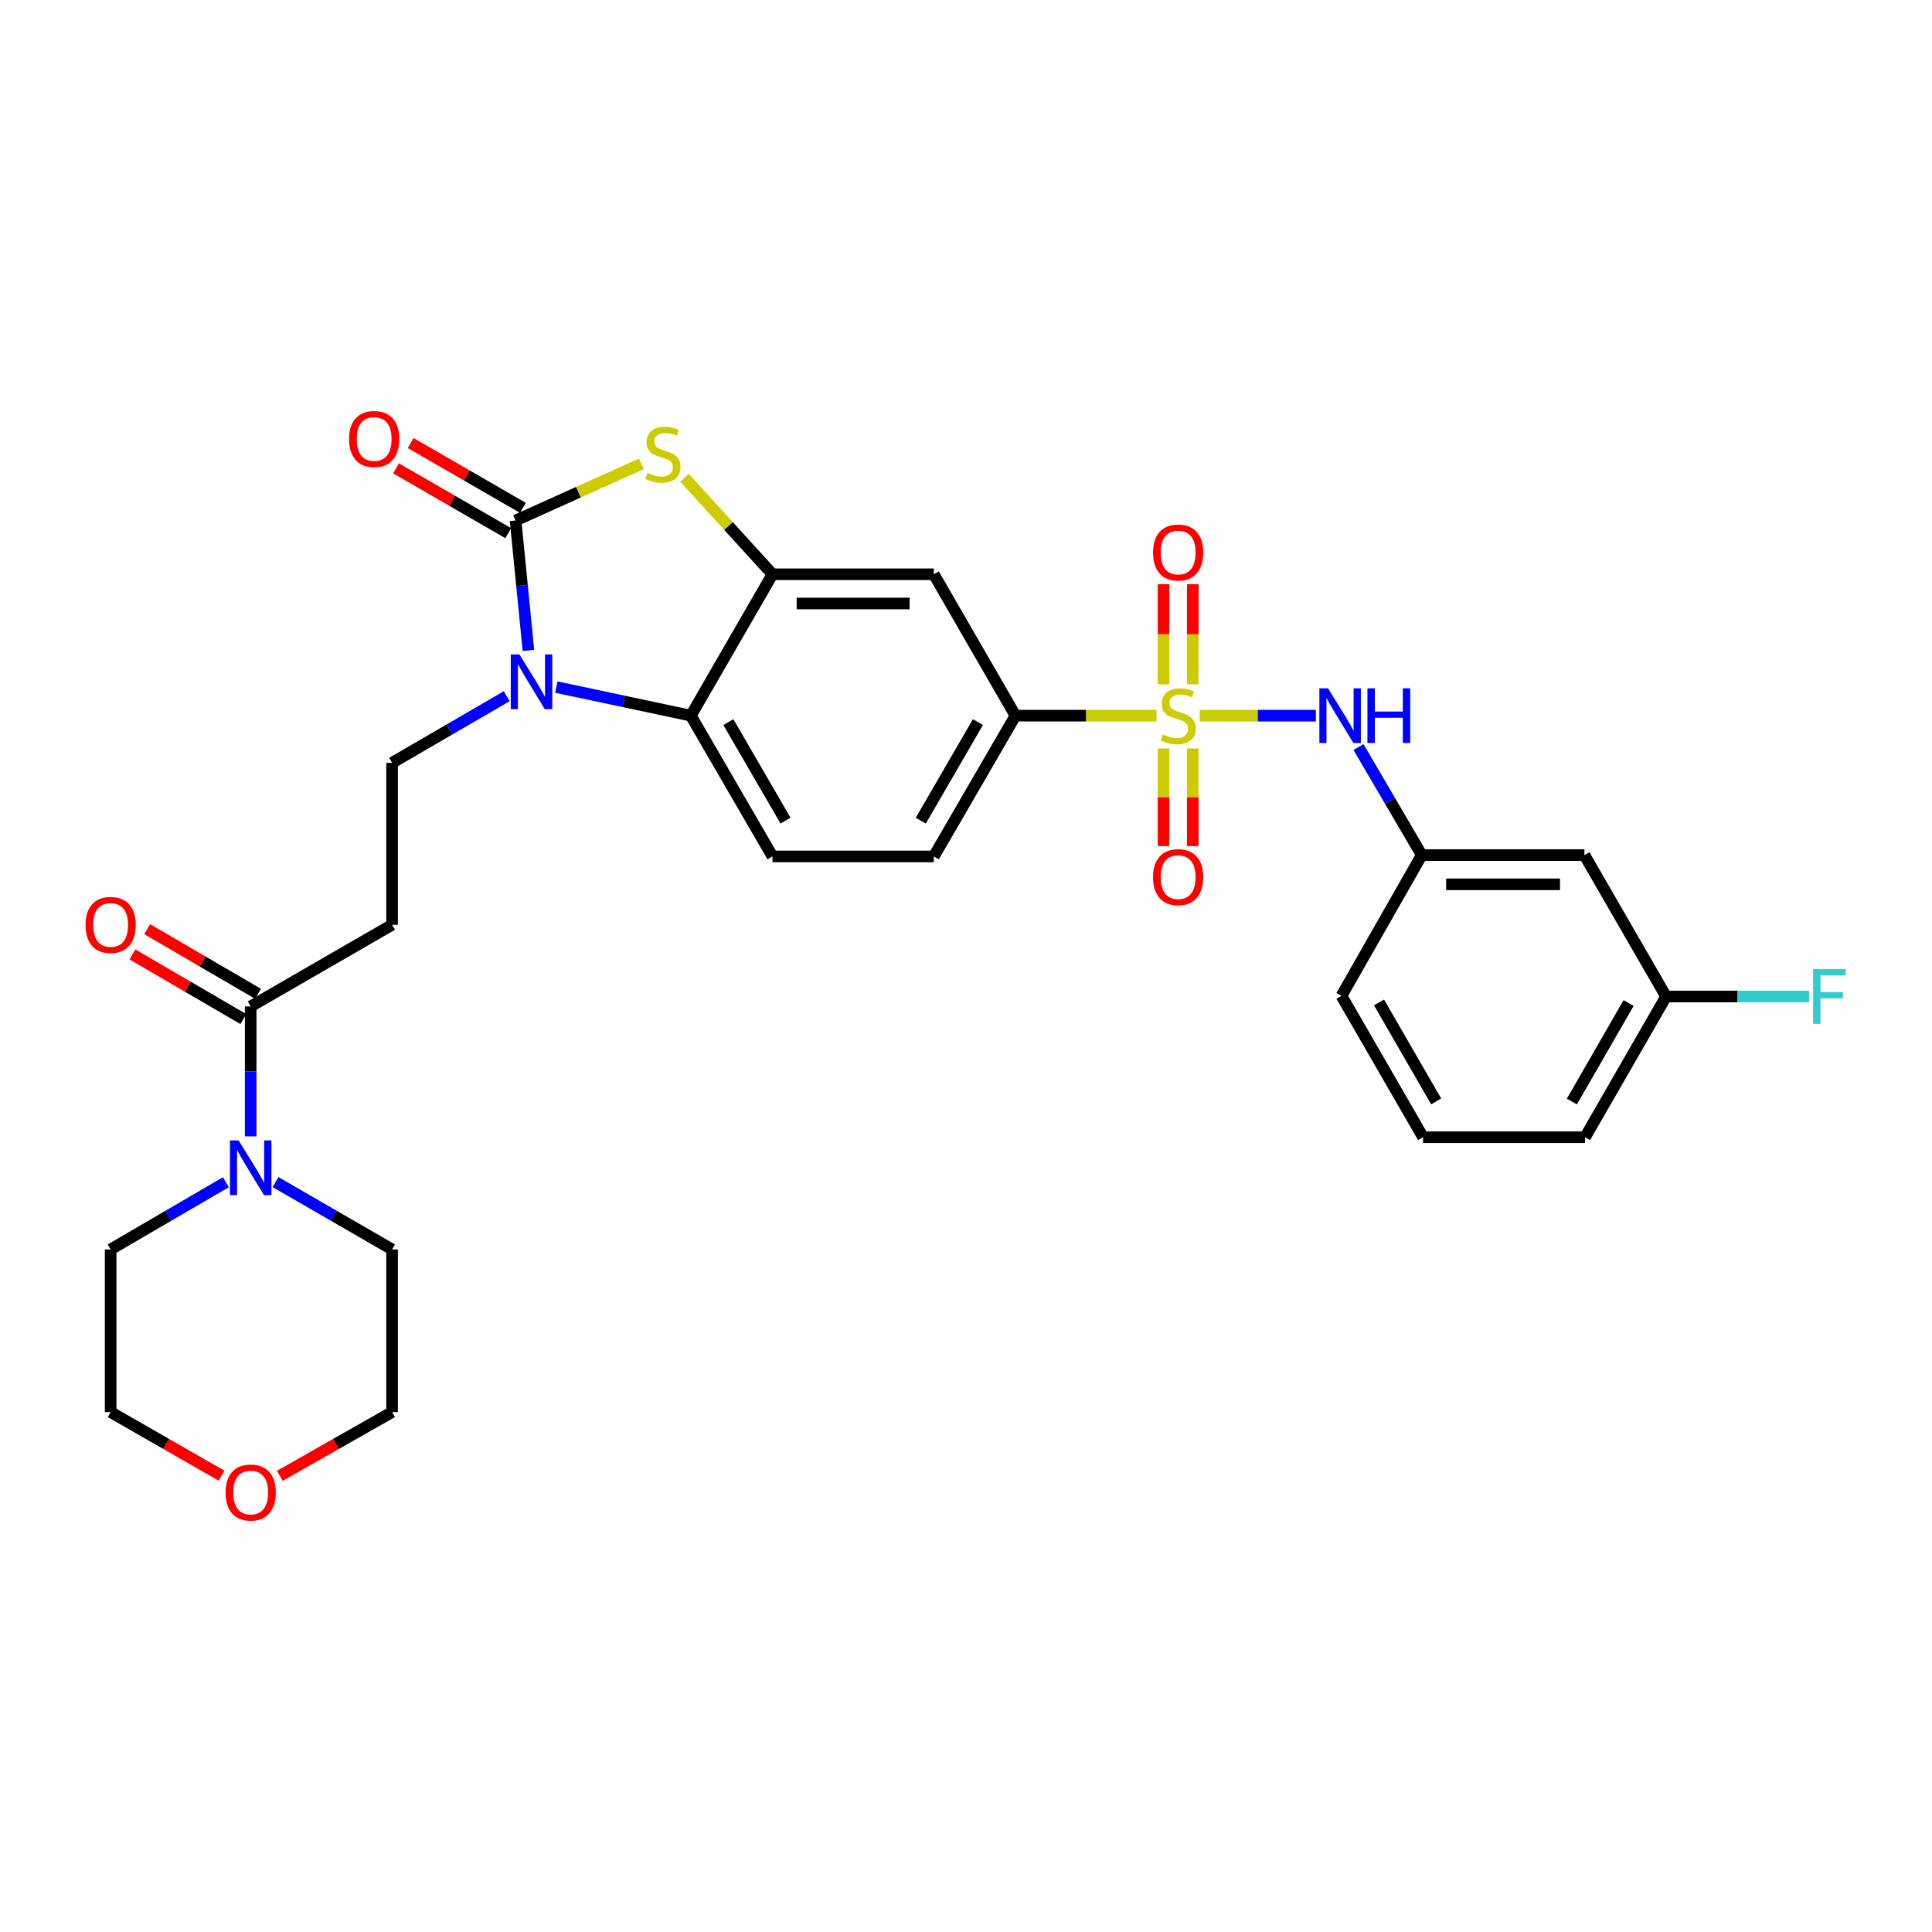 <?xml version='1.0' encoding='iso-8859-1'?>
<svg version='1.1' baseProfile='full'
              xmlns='http://www.w3.org/2000/svg'
                      xmlns:rdkit='http://www.rdkit.org/xml'
                      xmlns:xlink='http://www.w3.org/1999/xlink'
                  xml:space='preserve'
width='1000px' height='1000px' viewBox='0 0 1000 1000'>
<!-- END OF HEADER -->
<rect style='opacity:1.0;fill:#FFFFFF;stroke:none' width='1000' height='1000' x='0' y='0'> </rect>
<path class='bond-5' d='M 598.625,370.425 L 562.113,370.425' style='fill:none;fill-rule:evenodd;stroke:#CCCC00;stroke-width:6px;stroke-linecap:butt;stroke-linejoin:miter;stroke-opacity:1' />
<path class='bond-5' d='M 562.113,370.425 L 525.601,370.425' style='fill:none;fill-rule:evenodd;stroke:#000000;stroke-width:6px;stroke-linecap:butt;stroke-linejoin:miter;stroke-opacity:1' />
<path class='bond-6' d='M 620.986,370.425 L 651.036,370.425' style='fill:none;fill-rule:evenodd;stroke:#CCCC00;stroke-width:6px;stroke-linecap:butt;stroke-linejoin:miter;stroke-opacity:1' />
<path class='bond-6' d='M 651.036,370.425 L 681.086,370.425' style='fill:none;fill-rule:evenodd;stroke:#0000FF;stroke-width:6px;stroke-linecap:butt;stroke-linejoin:miter;stroke-opacity:1' />
<path class='bond-12' d='M 602.245,387.393 L 602.245,412.669' style='fill:none;fill-rule:evenodd;stroke:#CCCC00;stroke-width:6px;stroke-linecap:butt;stroke-linejoin:miter;stroke-opacity:1' />
<path class='bond-12' d='M 602.245,412.669 L 602.245,437.946' style='fill:none;fill-rule:evenodd;stroke:#FF0000;stroke-width:6px;stroke-linecap:butt;stroke-linejoin:miter;stroke-opacity:1' />
<path class='bond-12' d='M 617.376,387.393 L 617.376,412.669' style='fill:none;fill-rule:evenodd;stroke:#CCCC00;stroke-width:6px;stroke-linecap:butt;stroke-linejoin:miter;stroke-opacity:1' />
<path class='bond-12' d='M 617.376,412.669 L 617.376,437.946' style='fill:none;fill-rule:evenodd;stroke:#FF0000;stroke-width:6px;stroke-linecap:butt;stroke-linejoin:miter;stroke-opacity:1' />
<path class='bond-13' d='M 617.376,354.192 L 617.376,328.282' style='fill:none;fill-rule:evenodd;stroke:#CCCC00;stroke-width:6px;stroke-linecap:butt;stroke-linejoin:miter;stroke-opacity:1' />
<path class='bond-13' d='M 617.376,328.282 L 617.376,302.372' style='fill:none;fill-rule:evenodd;stroke:#FF0000;stroke-width:6px;stroke-linecap:butt;stroke-linejoin:miter;stroke-opacity:1' />
<path class='bond-13' d='M 602.245,354.192 L 602.245,328.282' style='fill:none;fill-rule:evenodd;stroke:#CCCC00;stroke-width:6px;stroke-linecap:butt;stroke-linejoin:miter;stroke-opacity:1' />
<path class='bond-13' d='M 602.245,328.282 L 602.245,302.372' style='fill:none;fill-rule:evenodd;stroke:#FF0000;stroke-width:6px;stroke-linecap:butt;stroke-linejoin:miter;stroke-opacity:1' />
<path class='bond-0' d='M 266.859,269.412 L 299.415,254.75' style='fill:none;fill-rule:evenodd;stroke:#000000;stroke-width:6px;stroke-linecap:butt;stroke-linejoin:miter;stroke-opacity:1' />
<path class='bond-0' d='M 299.415,254.75 L 331.971,240.088' style='fill:none;fill-rule:evenodd;stroke:#CCCC00;stroke-width:6px;stroke-linecap:butt;stroke-linejoin:miter;stroke-opacity:1' />
<path class='bond-15' d='M 270.643,262.861 L 241.604,246.092' style='fill:none;fill-rule:evenodd;stroke:#000000;stroke-width:6px;stroke-linecap:butt;stroke-linejoin:miter;stroke-opacity:1' />
<path class='bond-15' d='M 241.604,246.092 L 212.566,229.323' style='fill:none;fill-rule:evenodd;stroke:#FF0000;stroke-width:6px;stroke-linecap:butt;stroke-linejoin:miter;stroke-opacity:1' />
<path class='bond-15' d='M 263.076,275.963 L 234.038,259.195' style='fill:none;fill-rule:evenodd;stroke:#000000;stroke-width:6px;stroke-linecap:butt;stroke-linejoin:miter;stroke-opacity:1' />
<path class='bond-15' d='M 234.038,259.195 L 204.999,242.426' style='fill:none;fill-rule:evenodd;stroke:#FF0000;stroke-width:6px;stroke-linecap:butt;stroke-linejoin:miter;stroke-opacity:1' />
<path class='bond-32' d='M 266.859,269.412 L 270.183,303.027' style='fill:none;fill-rule:evenodd;stroke:#000000;stroke-width:6px;stroke-linecap:butt;stroke-linejoin:miter;stroke-opacity:1' />
<path class='bond-32' d='M 270.183,303.027 L 273.507,336.642' style='fill:none;fill-rule:evenodd;stroke:#0000FF;stroke-width:6px;stroke-linecap:butt;stroke-linejoin:miter;stroke-opacity:1' />
<path class='bond-1' d='M 287.962,355.63 L 322.769,363.028' style='fill:none;fill-rule:evenodd;stroke:#0000FF;stroke-width:6px;stroke-linecap:butt;stroke-linejoin:miter;stroke-opacity:1' />
<path class='bond-1' d='M 322.769,363.028 L 357.576,370.425' style='fill:none;fill-rule:evenodd;stroke:#000000;stroke-width:6px;stroke-linecap:butt;stroke-linejoin:miter;stroke-opacity:1' />
<path class='bond-10' d='M 262.287,360.352 L 232.614,377.594' style='fill:none;fill-rule:evenodd;stroke:#0000FF;stroke-width:6px;stroke-linecap:butt;stroke-linejoin:miter;stroke-opacity:1' />
<path class='bond-10' d='M 232.614,377.594 L 202.941,394.836' style='fill:none;fill-rule:evenodd;stroke:#000000;stroke-width:6px;stroke-linecap:butt;stroke-linejoin:miter;stroke-opacity:1' />
<path class='bond-2' d='M 354.327,247.324 L 377.083,272.284' style='fill:none;fill-rule:evenodd;stroke:#CCCC00;stroke-width:6px;stroke-linecap:butt;stroke-linejoin:miter;stroke-opacity:1' />
<path class='bond-2' d='M 377.083,272.284 L 399.84,297.244' style='fill:none;fill-rule:evenodd;stroke:#000000;stroke-width:6px;stroke-linecap:butt;stroke-linejoin:miter;stroke-opacity:1' />
<path class='bond-3' d='M 399.84,297.244 L 483.344,297.244' style='fill:none;fill-rule:evenodd;stroke:#000000;stroke-width:6px;stroke-linecap:butt;stroke-linejoin:miter;stroke-opacity:1' />
<path class='bond-3' d='M 412.366,312.374 L 470.819,312.374' style='fill:none;fill-rule:evenodd;stroke:#000000;stroke-width:6px;stroke-linecap:butt;stroke-linejoin:miter;stroke-opacity:1' />
<path class='bond-30' d='M 399.84,297.244 L 357.576,370.425' style='fill:none;fill-rule:evenodd;stroke:#000000;stroke-width:6px;stroke-linecap:butt;stroke-linejoin:miter;stroke-opacity:1' />
<path class='bond-4' d='M 357.576,370.425 L 399.84,443.279' style='fill:none;fill-rule:evenodd;stroke:#000000;stroke-width:6px;stroke-linecap:butt;stroke-linejoin:miter;stroke-opacity:1' />
<path class='bond-4' d='M 377.003,373.761 L 406.588,424.758' style='fill:none;fill-rule:evenodd;stroke:#000000;stroke-width:6px;stroke-linecap:butt;stroke-linejoin:miter;stroke-opacity:1' />
<path class='bond-8' d='M 525.601,370.425 L 483.344,297.244' style='fill:none;fill-rule:evenodd;stroke:#000000;stroke-width:6px;stroke-linecap:butt;stroke-linejoin:miter;stroke-opacity:1' />
<path class='bond-17' d='M 525.601,370.425 L 483.344,443.279' style='fill:none;fill-rule:evenodd;stroke:#000000;stroke-width:6px;stroke-linecap:butt;stroke-linejoin:miter;stroke-opacity:1' />
<path class='bond-17' d='M 506.174,373.762 L 476.594,424.76' style='fill:none;fill-rule:evenodd;stroke:#000000;stroke-width:6px;stroke-linecap:butt;stroke-linejoin:miter;stroke-opacity:1' />
<path class='bond-16' d='M 703.158,386.676 L 719.528,414.633' style='fill:none;fill-rule:evenodd;stroke:#0000FF;stroke-width:6px;stroke-linecap:butt;stroke-linejoin:miter;stroke-opacity:1' />
<path class='bond-16' d='M 719.528,414.633 L 735.899,442.59' style='fill:none;fill-rule:evenodd;stroke:#000000;stroke-width:6px;stroke-linecap:butt;stroke-linejoin:miter;stroke-opacity:1' />
<path class='bond-7' d='M 129.76,520.932 L 202.941,478.668' style='fill:none;fill-rule:evenodd;stroke:#000000;stroke-width:6px;stroke-linecap:butt;stroke-linejoin:miter;stroke-opacity:1' />
<path class='bond-9' d='M 129.76,520.932 L 129.76,554.557' style='fill:none;fill-rule:evenodd;stroke:#000000;stroke-width:6px;stroke-linecap:butt;stroke-linejoin:miter;stroke-opacity:1' />
<path class='bond-9' d='M 129.76,554.557 L 129.76,588.181' style='fill:none;fill-rule:evenodd;stroke:#0000FF;stroke-width:6px;stroke-linecap:butt;stroke-linejoin:miter;stroke-opacity:1' />
<path class='bond-18' d='M 133.57,514.397 L 104.873,497.666' style='fill:none;fill-rule:evenodd;stroke:#000000;stroke-width:6px;stroke-linecap:butt;stroke-linejoin:miter;stroke-opacity:1' />
<path class='bond-18' d='M 104.873,497.666 L 76.176,480.935' style='fill:none;fill-rule:evenodd;stroke:#FF0000;stroke-width:6px;stroke-linecap:butt;stroke-linejoin:miter;stroke-opacity:1' />
<path class='bond-18' d='M 125.949,527.468 L 97.252,510.737' style='fill:none;fill-rule:evenodd;stroke:#000000;stroke-width:6px;stroke-linecap:butt;stroke-linejoin:miter;stroke-opacity:1' />
<path class='bond-18' d='M 97.252,510.737 L 68.555,494.006' style='fill:none;fill-rule:evenodd;stroke:#FF0000;stroke-width:6px;stroke-linecap:butt;stroke-linejoin:miter;stroke-opacity:1' />
<path class='bond-23' d='M 116.922,611.914 L 87.095,629.308' style='fill:none;fill-rule:evenodd;stroke:#0000FF;stroke-width:6px;stroke-linecap:butt;stroke-linejoin:miter;stroke-opacity:1' />
<path class='bond-23' d='M 87.095,629.308 L 57.267,646.701' style='fill:none;fill-rule:evenodd;stroke:#000000;stroke-width:6px;stroke-linecap:butt;stroke-linejoin:miter;stroke-opacity:1' />
<path class='bond-24' d='M 142.612,611.852 L 172.777,629.277' style='fill:none;fill-rule:evenodd;stroke:#0000FF;stroke-width:6px;stroke-linecap:butt;stroke-linejoin:miter;stroke-opacity:1' />
<path class='bond-24' d='M 172.777,629.277 L 202.941,646.701' style='fill:none;fill-rule:evenodd;stroke:#000000;stroke-width:6px;stroke-linecap:butt;stroke-linejoin:miter;stroke-opacity:1' />
<path class='bond-11' d='M 202.941,394.836 L 202.941,478.668' style='fill:none;fill-rule:evenodd;stroke:#000000;stroke-width:6px;stroke-linecap:butt;stroke-linejoin:miter;stroke-opacity:1' />
<path class='bond-14' d='M 399.84,443.279 L 483.344,443.279' style='fill:none;fill-rule:evenodd;stroke:#000000;stroke-width:6px;stroke-linecap:butt;stroke-linejoin:miter;stroke-opacity:1' />
<path class='bond-19' d='M 735.899,442.59 L 820.092,442.59' style='fill:none;fill-rule:evenodd;stroke:#000000;stroke-width:6px;stroke-linecap:butt;stroke-linejoin:miter;stroke-opacity:1' />
<path class='bond-19' d='M 748.528,457.72 L 807.463,457.72' style='fill:none;fill-rule:evenodd;stroke:#000000;stroke-width:6px;stroke-linecap:butt;stroke-linejoin:miter;stroke-opacity:1' />
<path class='bond-26' d='M 735.899,442.59 L 694.34,515.452' style='fill:none;fill-rule:evenodd;stroke:#000000;stroke-width:6px;stroke-linecap:butt;stroke-linejoin:miter;stroke-opacity:1' />
<path class='bond-21' d='M 820.092,442.59 L 862.365,515.788' style='fill:none;fill-rule:evenodd;stroke:#000000;stroke-width:6px;stroke-linecap:butt;stroke-linejoin:miter;stroke-opacity:1' />
<path class='bond-20' d='M 144.864,763.876 L 173.902,747.385' style='fill:none;fill-rule:evenodd;stroke:#FF0000;stroke-width:6px;stroke-linecap:butt;stroke-linejoin:miter;stroke-opacity:1' />
<path class='bond-20' d='M 173.902,747.385 L 202.941,730.894' style='fill:none;fill-rule:evenodd;stroke:#000000;stroke-width:6px;stroke-linecap:butt;stroke-linejoin:miter;stroke-opacity:1' />
<path class='bond-33' d='M 114.671,763.803 L 85.969,747.348' style='fill:none;fill-rule:evenodd;stroke:#FF0000;stroke-width:6px;stroke-linecap:butt;stroke-linejoin:miter;stroke-opacity:1' />
<path class='bond-33' d='M 85.969,747.348 L 57.267,730.894' style='fill:none;fill-rule:evenodd;stroke:#000000;stroke-width:6px;stroke-linecap:butt;stroke-linejoin:miter;stroke-opacity:1' />
<path class='bond-22' d='M 862.365,515.788 L 899.363,515.788' style='fill:none;fill-rule:evenodd;stroke:#000000;stroke-width:6px;stroke-linecap:butt;stroke-linejoin:miter;stroke-opacity:1' />
<path class='bond-22' d='M 899.363,515.788 L 936.361,515.788' style='fill:none;fill-rule:evenodd;stroke:#33CCCC;stroke-width:6px;stroke-linecap:butt;stroke-linejoin:miter;stroke-opacity:1' />
<path class='bond-31' d='M 862.365,515.788 L 820.428,588.633' style='fill:none;fill-rule:evenodd;stroke:#000000;stroke-width:6px;stroke-linecap:butt;stroke-linejoin:miter;stroke-opacity:1' />
<path class='bond-31' d='M 842.962,519.166 L 813.606,570.158' style='fill:none;fill-rule:evenodd;stroke:#000000;stroke-width:6px;stroke-linecap:butt;stroke-linejoin:miter;stroke-opacity:1' />
<path class='bond-27' d='M 57.267,646.701 L 57.267,730.894' style='fill:none;fill-rule:evenodd;stroke:#000000;stroke-width:6px;stroke-linecap:butt;stroke-linejoin:miter;stroke-opacity:1' />
<path class='bond-28' d='M 202.941,646.701 L 202.941,730.894' style='fill:none;fill-rule:evenodd;stroke:#000000;stroke-width:6px;stroke-linecap:butt;stroke-linejoin:miter;stroke-opacity:1' />
<path class='bond-25' d='M 736.596,588.633 L 694.34,515.452' style='fill:none;fill-rule:evenodd;stroke:#000000;stroke-width:6px;stroke-linecap:butt;stroke-linejoin:miter;stroke-opacity:1' />
<path class='bond-25' d='M 743.361,570.09 L 713.781,518.863' style='fill:none;fill-rule:evenodd;stroke:#000000;stroke-width:6px;stroke-linecap:butt;stroke-linejoin:miter;stroke-opacity:1' />
<path class='bond-29' d='M 736.596,588.633 L 820.428,588.633' style='fill:none;fill-rule:evenodd;stroke:#000000;stroke-width:6px;stroke-linecap:butt;stroke-linejoin:miter;stroke-opacity:1' />
<path  class='atom-0' d='M 601.811 380.145
Q 602.131 380.265, 603.451 380.825
Q 604.771 381.385, 606.211 381.745
Q 607.691 382.065, 609.131 382.065
Q 611.811 382.065, 613.371 380.785
Q 614.931 379.465, 614.931 377.185
Q 614.931 375.625, 614.131 374.665
Q 613.371 373.705, 612.171 373.185
Q 610.971 372.665, 608.971 372.065
Q 606.451 371.305, 604.931 370.585
Q 603.451 369.865, 602.371 368.345
Q 601.331 366.825, 601.331 364.265
Q 601.331 360.705, 603.731 358.505
Q 606.171 356.305, 610.971 356.305
Q 614.251 356.305, 617.971 357.865
L 617.051 360.945
Q 613.651 359.545, 611.091 359.545
Q 608.331 359.545, 606.811 360.705
Q 605.291 361.825, 605.331 363.785
Q 605.331 365.305, 606.091 366.225
Q 606.891 367.145, 608.011 367.665
Q 609.171 368.185, 611.091 368.785
Q 613.651 369.585, 615.171 370.385
Q 616.691 371.185, 617.771 372.825
Q 618.891 374.425, 618.891 377.185
Q 618.891 381.105, 616.251 383.225
Q 613.651 385.305, 609.291 385.305
Q 606.771 385.305, 604.851 384.745
Q 602.971 384.225, 600.731 383.305
L 601.811 380.145
' fill='#CCCC00'/>
<path  class='atom-2' d='M 268.854 338.739
L 278.134 353.739
Q 279.054 355.219, 280.534 357.899
Q 282.014 360.579, 282.094 360.739
L 282.094 338.739
L 285.854 338.739
L 285.854 367.059
L 281.974 367.059
L 272.014 350.659
Q 270.854 348.739, 269.614 346.539
Q 268.414 344.339, 268.054 343.659
L 268.054 367.059
L 264.374 367.059
L 264.374 338.739
L 268.854 338.739
' fill='#0000FF'/>
<path  class='atom-3' d='M 335.143 244.777
Q 335.463 244.897, 336.783 245.457
Q 338.103 246.017, 339.543 246.377
Q 341.023 246.697, 342.463 246.697
Q 345.143 246.697, 346.703 245.417
Q 348.263 244.097, 348.263 241.817
Q 348.263 240.257, 347.463 239.297
Q 346.703 238.337, 345.503 237.817
Q 344.303 237.297, 342.303 236.697
Q 339.783 235.937, 338.263 235.217
Q 336.783 234.497, 335.703 232.977
Q 334.663 231.457, 334.663 228.897
Q 334.663 225.337, 337.063 223.137
Q 339.503 220.937, 344.303 220.937
Q 347.583 220.937, 351.303 222.497
L 350.383 225.577
Q 346.983 224.177, 344.423 224.177
Q 341.663 224.177, 340.143 225.337
Q 338.623 226.457, 338.663 228.417
Q 338.663 229.937, 339.423 230.857
Q 340.223 231.777, 341.343 232.297
Q 342.503 232.817, 344.423 233.417
Q 346.983 234.217, 348.503 235.017
Q 350.023 235.817, 351.103 237.457
Q 352.223 239.057, 352.223 241.817
Q 352.223 245.737, 349.583 247.857
Q 346.983 249.937, 342.623 249.937
Q 340.103 249.937, 338.183 249.377
Q 336.303 248.857, 334.063 247.937
L 335.143 244.777
' fill='#CCCC00'/>
<path  class='atom-7' d='M 687.382 356.265
L 696.662 371.265
Q 697.582 372.745, 699.062 375.425
Q 700.542 378.105, 700.622 378.265
L 700.622 356.265
L 704.382 356.265
L 704.382 384.585
L 700.502 384.585
L 690.542 368.185
Q 689.382 366.265, 688.142 364.065
Q 686.942 361.865, 686.582 361.185
L 686.582 384.585
L 682.902 384.585
L 682.902 356.265
L 687.382 356.265
' fill='#0000FF'/>
<path  class='atom-7' d='M 707.782 356.265
L 711.622 356.265
L 711.622 368.305
L 726.102 368.305
L 726.102 356.265
L 729.942 356.265
L 729.942 384.585
L 726.102 384.585
L 726.102 371.505
L 711.622 371.505
L 711.622 384.585
L 707.782 384.585
L 707.782 356.265
' fill='#0000FF'/>
<path  class='atom-10' d='M 123.5 590.268
L 132.78 605.268
Q 133.7 606.748, 135.18 609.428
Q 136.66 612.108, 136.74 612.268
L 136.74 590.268
L 140.5 590.268
L 140.5 618.588
L 136.62 618.588
L 126.66 602.188
Q 125.5 600.268, 124.26 598.068
Q 123.06 595.868, 122.7 595.188
L 122.7 618.588
L 119.02 618.588
L 119.02 590.268
L 123.5 590.268
' fill='#0000FF'/>
<path  class='atom-13' d='M 596.811 454.009
Q 596.811 447.209, 600.171 443.409
Q 603.531 439.609, 609.811 439.609
Q 616.091 439.609, 619.451 443.409
Q 622.811 447.209, 622.811 454.009
Q 622.811 460.889, 619.411 464.809
Q 616.011 468.689, 609.811 468.689
Q 603.571 468.689, 600.171 464.809
Q 596.811 460.929, 596.811 454.009
M 609.811 465.489
Q 614.131 465.489, 616.451 462.609
Q 618.811 459.689, 618.811 454.009
Q 618.811 448.449, 616.451 445.649
Q 614.131 442.809, 609.811 442.809
Q 605.491 442.809, 603.131 445.609
Q 600.811 448.409, 600.811 454.009
Q 600.811 459.729, 603.131 462.609
Q 605.491 465.489, 609.811 465.489
' fill='#FF0000'/>
<path  class='atom-14' d='M 596.811 285.984
Q 596.811 279.184, 600.171 275.384
Q 603.531 271.584, 609.811 271.584
Q 616.091 271.584, 619.451 275.384
Q 622.811 279.184, 622.811 285.984
Q 622.811 292.864, 619.411 296.784
Q 616.011 300.664, 609.811 300.664
Q 603.571 300.664, 600.171 296.784
Q 596.811 292.904, 596.811 285.984
M 609.811 297.464
Q 614.131 297.464, 616.451 294.584
Q 618.811 291.664, 618.811 285.984
Q 618.811 280.424, 616.451 277.624
Q 614.131 274.784, 609.811 274.784
Q 605.491 274.784, 603.131 277.584
Q 600.811 280.384, 600.811 285.984
Q 600.811 291.704, 603.131 294.584
Q 605.491 297.464, 609.811 297.464
' fill='#FF0000'/>
<path  class='atom-16' d='M 180.669 227.227
Q 180.669 220.427, 184.029 216.627
Q 187.389 212.827, 193.669 212.827
Q 199.949 212.827, 203.309 216.627
Q 206.669 220.427, 206.669 227.227
Q 206.669 234.107, 203.269 238.027
Q 199.869 241.907, 193.669 241.907
Q 187.429 241.907, 184.029 238.027
Q 180.669 234.147, 180.669 227.227
M 193.669 238.707
Q 197.989 238.707, 200.309 235.827
Q 202.669 232.907, 202.669 227.227
Q 202.669 221.667, 200.309 218.867
Q 197.989 216.027, 193.669 216.027
Q 189.349 216.027, 186.989 218.827
Q 184.669 221.627, 184.669 227.227
Q 184.669 232.947, 186.989 235.827
Q 189.349 238.707, 193.669 238.707
' fill='#FF0000'/>
<path  class='atom-19' d='M 44.267 478.748
Q 44.267 471.948, 47.627 468.148
Q 50.987 464.348, 57.267 464.348
Q 63.547 464.348, 66.907 468.148
Q 70.267 471.948, 70.267 478.748
Q 70.267 485.628, 66.867 489.548
Q 63.467 493.428, 57.267 493.428
Q 51.027 493.428, 47.627 489.548
Q 44.267 485.668, 44.267 478.748
M 57.267 490.228
Q 61.587 490.228, 63.907 487.348
Q 66.267 484.428, 66.267 478.748
Q 66.267 473.188, 63.907 470.388
Q 61.587 467.548, 57.267 467.548
Q 52.947 467.548, 50.587 470.348
Q 48.267 473.148, 48.267 478.748
Q 48.267 484.468, 50.587 487.348
Q 52.947 490.228, 57.267 490.228
' fill='#FF0000'/>
<path  class='atom-21' d='M 116.76 772.533
Q 116.76 765.733, 120.12 761.933
Q 123.48 758.133, 129.76 758.133
Q 136.04 758.133, 139.4 761.933
Q 142.76 765.733, 142.76 772.533
Q 142.76 779.413, 139.36 783.333
Q 135.96 787.213, 129.76 787.213
Q 123.52 787.213, 120.12 783.333
Q 116.76 779.453, 116.76 772.533
M 129.76 784.013
Q 134.08 784.013, 136.4 781.133
Q 138.76 778.213, 138.76 772.533
Q 138.76 766.973, 136.4 764.173
Q 134.08 761.333, 129.76 761.333
Q 125.44 761.333, 123.08 764.133
Q 120.76 766.933, 120.76 772.533
Q 120.76 778.253, 123.08 781.133
Q 125.44 784.013, 129.76 784.013
' fill='#FF0000'/>
<path  class='atom-23' d='M 938.474 501.628
L 955.314 501.628
L 955.314 504.868
L 942.274 504.868
L 942.274 513.468
L 953.874 513.468
L 953.874 516.748
L 942.274 516.748
L 942.274 529.948
L 938.474 529.948
L 938.474 501.628
' fill='#33CCCC'/>
</svg>
